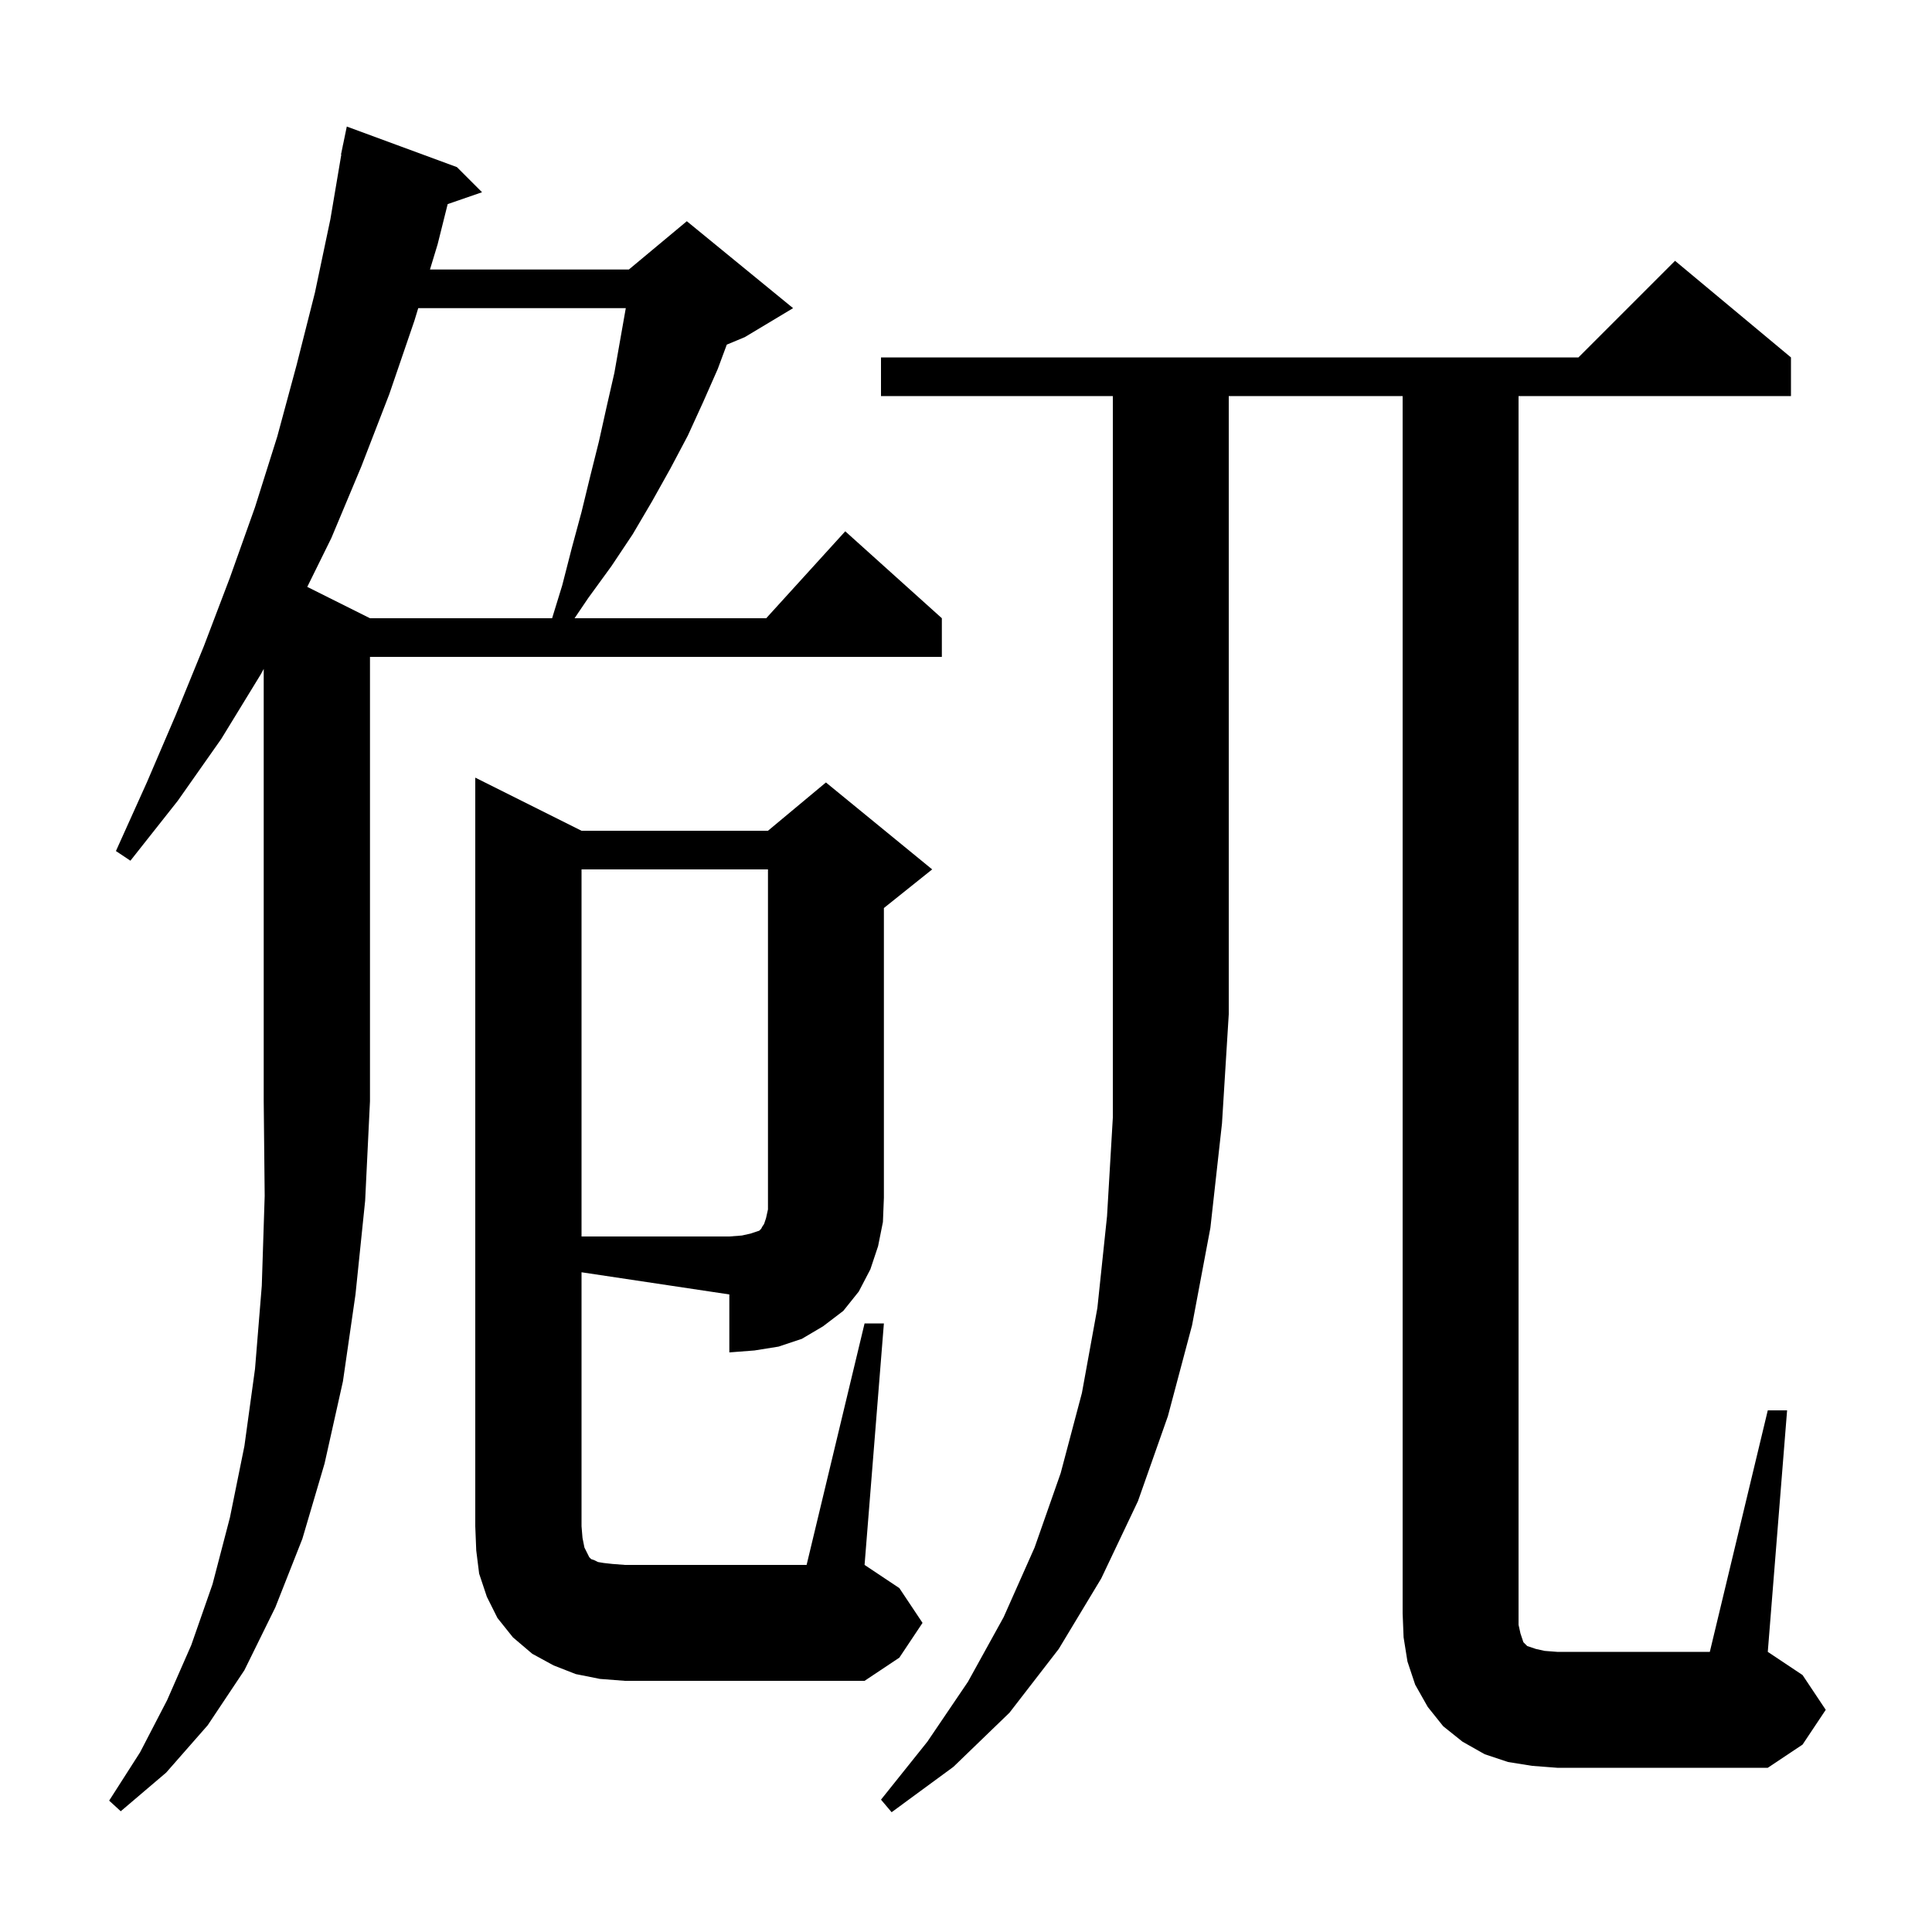 <svg xmlns="http://www.w3.org/2000/svg" xmlns:xlink="http://www.w3.org/1999/xlink" version="1.1" baseProfile="full" viewBox="0 0 200 200" width="200" height="200"><g fill="currentColor"><path d="M 91.2 41.0 L 91.2 37.0 L 163.4 37.0 L 173.4 27.0 L 185.4 37.0 L 185.4 41.0 L 157.2 41.0 L 157.2 168.2 L 157.4 169.1 L 157.7 170.0 L 158.1 170.4 L 159.0 170.7 L 159.9 170.9 L 161.2 171.0 L 177.0 171.0 L 183.0 146.0 L 185.0 146.0 L 183.0 171.0 L 186.6 173.4 L 189.0 177.0 L 186.6 180.6 L 183.0 183.0 L 161.2 183.0 L 158.6 182.8 L 156.1 182.4 L 153.7 181.6 L 151.4 180.3 L 149.4 178.7 L 147.8 176.7 L 146.5 174.4 L 145.7 172.0 L 145.3 169.5 L 145.2 167.0 L 145.2 41.0 L 127.2 41.0 L 127.2 105.0 L 126.5 116.3 L 125.3 127.1 L 123.4 137.2 L 120.9 146.6 L 117.8 155.4 L 114.0 163.4 L 109.6 170.7 L 104.5 177.3 L 98.7 182.9 L 92.3 187.6 L 91.2 186.3 L 96.0 180.3 L 100.2 174.1 L 103.9 167.4 L 107.1 160.2 L 109.8 152.5 L 112.0 144.2 L 113.6 135.4 L 114.6 125.9 L 115.2 115.7 L 115.2 41.0 Z M 27.0 69.8 L 22.9 76.5 L 18.4 82.9 L 13.5 89.1 L 12.0 88.1 L 15.2 81.0 L 18.2 74.0 L 21.1 66.9 L 23.8 59.8 L 26.4 52.5 L 28.7 45.2 L 30.7 37.8 L 32.6 30.3 L 34.2 22.7 L 35.331 16.003 L 35.3 16.0 L 35.469 15.181 L 35.5 15.0 L 35.507 15.001 L 35.9 13.1 L 47.3 17.3 L 49.9 19.9 L 46.343 21.129 L 45.3 25.3 L 44.51 27.9 L 65.1 27.9 L 71.1 22.9 L 82.1 31.9 L 77.1 34.9 L 75.237 35.676 L 74.3 38.2 L 72.8 41.6 L 71.2 45.1 L 69.4 48.5 L 67.5 51.9 L 65.5 55.3 L 63.3 58.6 L 60.9 61.9 L 59.479 64.0 L 79.318 64.0 L 87.5 55.0 L 97.5 64.0 L 97.5 68.0 L 38.3 68.0 L 38.3 114.0 L 37.8 124.3 L 36.8 134.0 L 35.5 143.0 L 33.6 151.5 L 31.3 159.3 L 28.5 166.4 L 25.3 172.9 L 21.5 178.6 L 17.2 183.5 L 12.5 187.5 L 11.3 186.4 L 14.5 181.4 L 17.3 176.0 L 19.8 170.3 L 22.0 164.0 L 23.8 157.1 L 25.3 149.7 L 26.4 141.7 L 27.1 133.1 L 27.4 123.8 L 27.3 114.0 L 27.3 69.247 Z M 60.2 158.0 L 60.3 159.2 L 60.5 160.2 L 61.0 161.2 L 61.2 161.4 L 61.5 161.5 L 61.9 161.7 L 62.5 161.8 L 63.4 161.9 L 64.7 162.0 L 83.5 162.0 L 89.5 137.0 L 91.5 137.0 L 89.5 162.0 L 93.1 164.4 L 95.5 168.0 L 93.1 171.6 L 89.5 174.0 L 64.7 174.0 L 62.1 173.8 L 59.6 173.3 L 57.3 172.4 L 55.1 171.2 L 53.1 169.5 L 51.5 167.5 L 50.4 165.3 L 49.6 162.9 L 49.3 160.5 L 49.2 158.0 L 49.2 80.5 L 60.2 86.0 L 79.5 86.0 L 85.5 81.0 L 96.5 90.0 L 91.5 94.0 L 91.5 124.0 L 91.4 126.5 L 90.9 129.0 L 90.1 131.4 L 88.9 133.7 L 87.3 135.7 L 85.2 137.3 L 83.0 138.6 L 80.6 139.4 L 78.1 139.8 L 75.5 140.0 L 75.5 134.0 L 60.2 131.705 Z M 43.295 31.9 L 42.9 33.2 L 40.3 40.8 L 37.4 48.3 L 34.3 55.7 L 31.808 60.754 L 38.3 64.0 L 57.154 64.0 L 58.2 60.6 L 59.2 56.7 L 60.2 53.0 L 61.1 49.3 L 62.0 45.7 L 62.8 42.1 L 63.6 38.6 L 64.782 31.9 Z M 60.2 90.0 L 60.2 128.0 L 75.5 128.0 L 76.8 127.9 L 77.7 127.7 L 78.6 127.4 L 78.8 127.2 L 78.9 127.0 L 79.1 126.7 L 79.3 126.1 L 79.5 125.2 L 79.5 90.0 Z "/></g></svg>